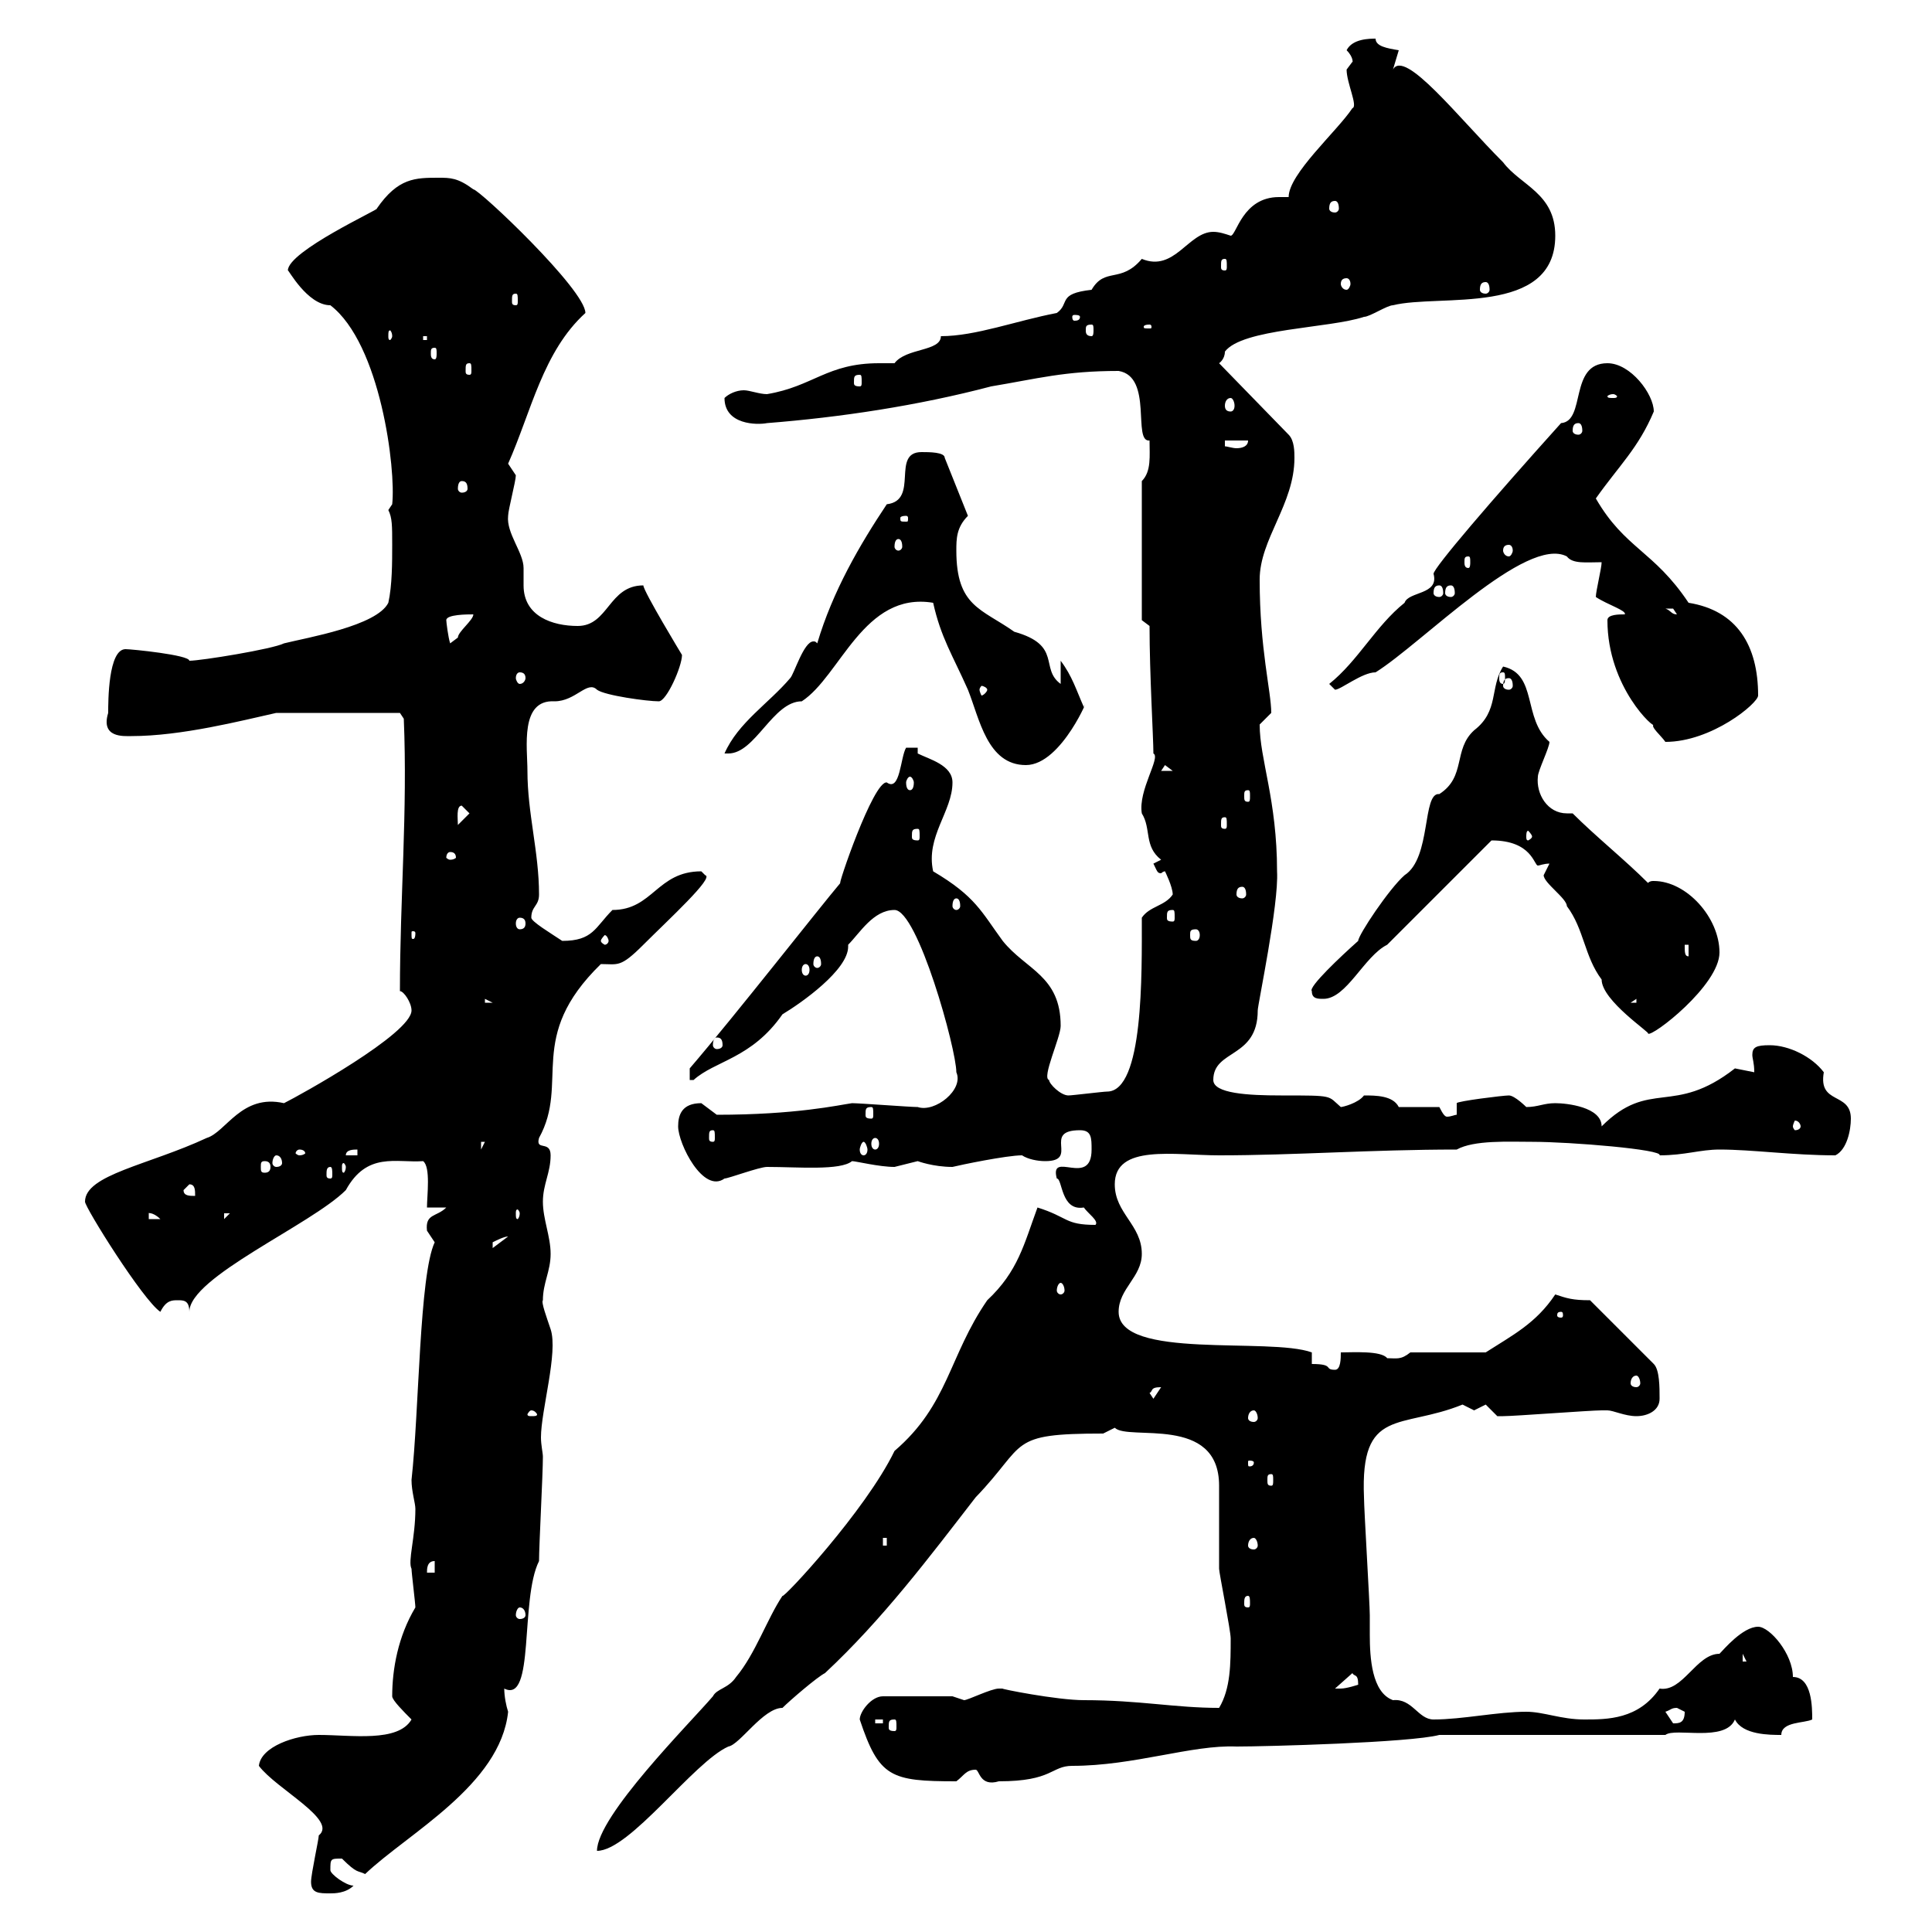 <svg xmlns="http://www.w3.org/2000/svg" xmlns:xlink="http://www.w3.org/1999/xlink" width="300" height="300"><path d="M48.30 292.20C48.30 294 49.50 294 51.30 294C51.90 294 53.70 294 54.90 292.80C53.70 292.80 51.30 291 51.30 290.40C51.30 288.60 51.30 288.60 53.10 288.60C55.50 291 55.50 290.40 56.70 291C63.30 284.70 77.70 277.20 78.90 265.80C78.60 264.90 78.30 263.40 78.30 262.20C83.10 264.60 80.70 248.40 83.70 242.40C83.70 240 84.30 228.90 84.30 226.20C84.30 225.60 84 224.40 84 223.20C84 219 86.70 210 85.50 206.40C84.90 204.60 84 202.20 84.30 201.90C84.30 199.20 85.50 197.40 85.50 194.70C85.50 192 84.30 189.30 84.30 186.60C84.30 183.90 85.50 182.10 85.50 179.40C85.50 177 83.10 178.80 83.70 176.70C88.50 168 81.60 161.10 93.30 149.70C96 149.70 96.30 150.30 99.90 146.70C103.80 142.80 111 136.20 109.50 135.90C109.50 135.90 108.90 135.30 108.90 135.30C102 135.30 101.40 141.30 95.10 141.30C92.40 144 92.10 146.10 87.30 146.10C85.50 144.90 82.50 143.10 82.50 142.50C82.50 140.70 83.70 140.70 83.70 138.90C83.70 132.30 81.90 126.30 81.90 119.70C81.90 116.10 80.70 108.60 86.10 108.90C89.40 108.90 91.20 105.60 92.70 107.10C93.90 108 100.50 108.90 102.30 108.90C103.50 108.90 105.90 103.50 105.90 101.70C105.90 101.70 99.90 91.80 99.90 90.90C94.50 90.90 94.50 97.20 89.70 97.20C85.80 97.20 81.30 95.70 81.30 90.90C81.30 90 81.30 89.10 81.30 88.20C81.30 85.80 78.60 82.80 78.90 80.10C78.90 79.20 80.10 74.70 80.10 73.80C80.10 73.80 78.90 72 78.90 72C82.50 63.90 84.30 54.60 90.90 48.60C90.90 45 74.40 29.40 73.50 29.40C71.10 27.60 69.90 27.60 68.10 27.60C64.50 27.60 61.80 27.60 58.50 32.40C59.10 32.40 44.70 39 44.70 42C44.70 41.70 47.70 47.40 51.30 47.40C59.10 53.40 61.50 72.90 60.90 78.30C60.90 78.30 60.30 79.20 60.30 79.20C60.90 80.40 60.90 81.60 60.90 84.60C60.90 87.30 60.90 90.90 60.30 93.60C58.50 97.20 47.70 99 44.10 99.90C42.30 100.80 31.20 102.60 29.40 102.60C29.40 101.70 20.40 100.80 19.50 100.80C16.80 100.80 16.80 108.90 16.80 110.70C15.60 114.60 19.20 114.30 20.40 114.30C28.20 114.30 37.50 111.90 42.90 110.70L62.10 110.70L62.70 111.60C63.30 126 62.10 139.50 62.10 153.90C62.70 153.90 63.90 155.70 63.90 156.90C63.90 160.50 46.50 170.10 44.10 171.30C37.50 169.80 35.10 175.80 32.10 176.70C23.10 180.90 13.20 182.40 13.20 186.60C13.20 187.50 22.20 201.90 24.90 203.70C25.80 201.90 26.70 201.90 27.60 201.90C28.50 201.90 29.40 201.90 29.40 203.70C29.40 198.30 48.30 190.20 53.70 184.80C57 178.80 61.50 180.60 65.70 180.30C66.90 181.20 66.30 185.70 66.30 187.50L69.30 187.50C67.80 189 66 188.40 66.30 191.10C66.30 191.10 67.50 192.90 67.50 192.90C65.10 198 65.10 219 63.90 229.80C63.90 231.60 64.50 233.40 64.50 234.30C64.50 238.80 63.30 242.40 63.90 243.60C63.90 244.20 64.50 249 64.50 249.60C61.80 254.10 60.90 259.20 60.90 263.40C60.90 264 62.70 265.80 63.90 267C61.80 270.60 54.60 269.40 49.50 269.40C45.90 269.40 40.50 271.20 40.20 274.20C42.90 277.80 52.50 282.60 49.50 285C49.50 285.60 48.30 291 48.30 292.20ZM161.10 187.50C159 193.20 158.10 197.40 153.30 201.90C147.30 210.60 147.30 218.10 138.90 225.30C134.40 234.60 121.50 248.40 121.50 247.80C119.10 251.40 117.30 256.80 114.30 260.40C113.10 262.20 111.30 262.20 110.70 263.40C107.10 267.60 92.70 282 92.70 287.40C97.80 287.40 107.70 273.60 113.10 271.20C114.90 270.90 118.50 265.20 121.50 265.20C122.70 264 126.90 260.40 128.10 259.80C137.10 251.40 144.30 241.80 151.50 232.50C159.60 224.10 156.30 222.60 171.30 222.60C171.30 222.60 173.10 221.70 173.10 221.70C175.20 223.80 189.30 219.60 189.30 230.70C189.30 231.60 189.30 242.40 189.30 243.60C189.30 244.20 191.10 253.20 191.10 254.40C191.10 258.30 191.10 262.20 189.30 265.20C182.40 265.20 177 264 168.30 264C164.10 264 155.10 262.20 155.70 262.20C155.70 262.20 155.10 262.20 155.10 262.20C153.90 262.20 150.30 264 149.70 264C149.70 264 147.90 263.40 147.90 263.40L137.10 263.40C135.30 263.40 133.50 265.80 133.50 267C136.50 276 138.30 276.60 148.50 276.60C149.70 275.70 150 274.80 151.50 274.80C152.10 274.80 152.10 277.50 155.10 276.60C163.50 276.60 163.20 274.20 166.50 274.20C176.10 274.20 185.10 270.90 192 271.20C196.50 271.20 219 270.60 223.50 269.40L258.60 269.40C260.10 268.20 267.90 270.60 269.40 267C270.60 269.40 274.80 269.40 276.60 269.40C276.60 267.30 280.20 267.60 281.40 267C281.40 265.20 281.40 260.40 278.40 260.40C278.40 256.80 274.80 252.60 273 252.60C270.60 252.60 267.60 256.20 267 256.80C263.40 256.80 261.30 262.80 257.70 262.20C254.40 267 249.60 267 246 267C242.40 267 239.70 265.80 237 265.80C232.50 265.80 227.10 267 222.60 267C220.20 267 219.30 263.70 216.30 264C213 262.80 212.70 257.40 212.70 253.80C212.70 252.60 212.70 251.40 212.70 250.80C212.70 249 211.80 234.30 211.80 232.50C211.20 218.40 217.50 222 227.10 218.10C227.10 218.10 228.90 219 228.90 219C228.90 219 230.70 218.10 230.70 218.10C230.70 218.10 232.50 219.90 232.50 219.90C233.40 219.90 233.40 219.90 233.40 219.90C235.20 219.90 246.90 219 248.70 219C248.70 219 248.70 219 249.60 219C250.50 219 252.30 219.90 254.10 219.90C255.90 219.90 257.70 219 257.70 217.20C257.70 215.40 257.70 212.70 256.80 211.80L246.90 201.90C244.20 201.90 243.30 201.60 241.50 201C238.50 205.50 234.90 207.30 230.70 210L219 210C217.50 211.20 216.90 210.90 215.40 210.90C214.50 209.70 210 210 208.20 210C208.20 210.90 208.20 212.70 207.30 212.70C205.50 212.70 207.30 211.80 203.70 211.80L203.70 210C197.10 207.60 173.70 211.20 173.70 203.70C173.70 200.10 177.30 198.30 177.30 194.70C177.30 190.20 173.10 188.40 173.10 183.90C173.10 177.60 182.40 179.40 189.30 179.40C201 179.40 213 178.50 226.20 178.50C228.90 177 234.30 177.30 237.90 177.30C243.90 177.30 258.30 178.50 257.70 179.40C261.60 179.40 264 178.50 267 178.50C272.10 178.50 278.40 179.40 285 179.40C286.80 178.50 287.40 175.50 287.40 173.70C287.40 169.50 282.30 171.60 283.20 166.50C281.40 164.10 277.80 162.30 274.80 162.30C272.70 162.30 272.10 162.60 272.10 163.80C272.10 164.40 272.40 165 272.40 166.50C272.40 166.50 269.40 165.90 269.40 165.90C259.80 173.40 256.20 167.40 248.70 174.90C248.70 171.90 243.30 171.30 241.50 171.30C239.70 171.30 238.80 171.90 237 171.90C237 171.90 235.20 170.10 234.30 170.10C233.40 170.10 226.20 171 226.20 171.30L226.20 173.10C225.90 173.10 225.30 173.40 224.70 173.40C224.40 173.40 224.10 173.10 223.50 171.90L217.20 171.90C216.30 170.10 213.60 170.10 211.80 170.10C210.90 171.30 208.50 171.90 208.20 171.90C206.10 170.10 207.30 170.10 198.90 170.10C193.80 170.10 188.40 169.80 188.40 167.70C188.40 162.90 195.30 164.40 195.30 156.90C195.30 156 198.60 140.40 198.30 135.30C198.30 124.20 195.60 117.90 195.60 112.50C195.60 112.50 197.40 110.70 197.40 110.70C197.40 107.40 195.60 100.80 195.60 90C195.60 83.70 201 78.30 201 71.10C201 70.20 201 68.40 200.10 67.50L189.30 56.40C189.30 56.40 190.20 55.80 190.20 54.60C192.90 51 206.40 51 211.80 49.20C212.70 49.20 215.40 47.40 216.30 47.40C223.50 45.60 241.50 49.20 241.50 36.60C241.50 30 236.10 28.80 233.40 25.20C226.50 18.30 218.10 7.50 216.30 10.80C216.30 10.80 217.20 7.80 217.20 7.80C215.40 7.50 213.60 7.20 213.60 6C212.70 6 210 6 209.10 7.80C210.30 9 210 9.90 210 9.60C210 9.60 209.10 10.80 209.10 10.80C209.10 12.90 210.90 16.50 210 16.80C207.60 20.40 200.10 27 200.10 30.60C199.20 30.60 198.90 30.60 198.60 30.60C192.90 30.60 192 36.60 191.10 36.60C190.20 36.30 189.30 36 188.40 36C184.50 36 182.40 42.30 177.30 40.20C174 44.10 171.60 41.40 169.50 45C164.10 45.60 166.20 47.10 164.10 48.60C157.80 49.80 151.50 52.20 146.10 52.20C146.10 54.60 140.70 54 138.90 56.40C138 56.40 137.40 56.40 136.50 56.40C128.40 56.40 126.30 60 119.10 61.20C117.90 61.20 116.40 60.60 115.50 60.60C114.30 60.60 113.10 61.20 112.50 61.80C112.50 66 117.60 66 119.10 65.70C130.50 64.80 142.50 63 153.90 60C161.10 58.80 165.30 57.60 173.70 57.60C179.10 58.50 175.80 68.70 178.50 68.40C178.50 70.80 178.80 73.20 177.30 74.70L177.30 96.30L178.50 97.20C178.50 104.70 179.10 114.60 179.10 117C180.30 117.60 176.70 122.70 177.30 126.30C178.80 128.70 177.60 131.40 180.30 133.50C180.30 133.50 179.10 134.10 179.10 134.10C179.70 135.30 179.70 135.60 180.30 135.60C180.30 135.60 180.60 135.30 180.90 135.30C180.90 135.30 182.10 137.70 182.10 138.90C180.90 140.70 178.50 140.70 177.30 142.50C177.30 151.20 177.60 169.50 171.90 169.50C171.30 169.50 166.50 170.10 165.90 170.10C164.70 170.10 162.90 168.30 162.90 167.70C161.70 167.40 164.70 161.10 164.70 159.30C164.70 151.50 159.30 150.60 155.70 146.10C152.40 141.60 151.50 139.20 144.90 135.30C143.70 129.90 147.90 126 147.90 121.50C147.90 118.80 144.30 117.90 142.50 117L142.50 116.10L140.70 116.10C139.80 117.60 139.80 123 137.70 121.50C135.60 121.20 129.90 138 130.50 137.10C127.20 141 114.30 157.50 107.10 165.90L107.10 167.70C107.10 167.70 107.70 167.70 107.70 167.70C111 164.70 116.70 164.40 121.50 157.50C124.50 155.70 131.70 150.60 131.70 147C131.70 147 131.70 147 131.70 146.70C133.50 144.90 135.60 141.30 138.90 141.30C142.50 141.30 148.50 162.90 148.50 166.50C149.70 169.20 145.20 172.80 142.50 171.90C141.30 171.90 133.50 171.30 132.30 171.30C130.20 171.60 123.60 173.10 111.30 173.10C111.30 173.10 108.90 171.30 108.90 171.30C105.90 171.30 105.30 173.10 105.30 174.90C105.30 177.60 109.20 185.40 112.50 183C113.10 183 117.90 181.20 119.10 181.20C123.90 181.20 130.50 181.80 132.30 180.30C132.90 180.30 136.50 181.20 138.90 181.20C138.90 181.20 142.50 180.30 142.50 180.30C142.50 180.30 144.90 181.20 147.90 181.20C149.10 180.90 156.30 179.40 158.70 179.40C159.60 180 161.10 180.30 162.30 180.30C167.70 180.30 161.70 175.50 167.70 175.50C169.50 175.50 169.50 176.70 169.50 178.50C169.50 184.50 162.90 178.50 164.10 183C165 183 164.70 188.10 168.30 187.50C168.90 188.40 170.70 189.60 170.10 190.20C165.30 190.20 165.90 189 161.10 187.50ZM135.90 267L137.10 267L137.10 267.60L135.90 267.60ZM138.90 267C139.20 267 139.20 267.30 139.20 268.20C139.20 268.50 139.20 268.80 138.90 268.80C138 268.80 138 268.50 138 268.20C138 267.30 138 267 138.90 267ZM258.60 265.80C259.50 265.50 259.50 265.20 260.40 265.20C260.40 265.20 261.60 265.80 261.60 265.80C261.60 267.60 260.70 267.60 259.80 267.60C259.80 267.60 258.60 265.80 258.60 265.80ZM210 259.80C210.30 260.40 210.90 259.80 210.90 261.60C210.90 261.60 209.10 262.20 208.20 262.20C207.30 262.20 207.30 262.20 207.30 262.20ZM270.60 256.80L271.20 258L270.60 258ZM80.70 249.60C81.30 249.60 81.60 250.20 81.60 250.80C81.60 251.10 81.30 251.40 80.70 251.40C80.40 251.40 80.10 251.10 80.10 250.80C80.10 250.20 80.40 249.60 80.70 249.60ZM193.80 247.80C194.10 247.80 194.10 248.40 194.10 249C194.10 249.30 194.10 249.60 193.80 249.60C193.20 249.60 193.20 249.30 193.20 249C193.20 248.40 193.20 247.80 193.80 247.80ZM67.50 242.40L67.50 244.20L66.30 244.20C66.30 243.60 66.30 242.40 67.50 242.40ZM137.10 238.80L137.70 238.80L137.70 240L137.10 240ZM194.70 238.80C195 238.80 195.30 239.40 195.30 240C195.30 240.30 195 240.60 194.70 240.60C194.10 240.60 193.80 240.30 193.80 240C193.80 239.40 194.10 238.80 194.70 238.80ZM197.40 228.90C197.70 228.90 197.70 229.20 197.70 229.80C197.70 230.40 197.70 230.70 197.40 230.70C196.80 230.70 196.80 230.40 196.80 229.80C196.80 229.20 196.80 228.90 197.40 228.90ZM194.70 227.10C194.70 227.70 194.10 227.70 194.10 227.70C193.80 227.70 193.80 227.70 193.80 227.10C193.80 226.80 193.80 226.80 194.10 226.80C194.10 226.80 194.70 226.80 194.70 227.10ZM82.50 219C83.10 219 83.40 219.60 83.40 219.60C83.40 219.90 83.10 219.90 82.50 219.90C82.20 219.90 81.90 219.90 81.90 219.60C81.90 219.60 82.20 219 82.50 219ZM194.70 219C195 219 195.30 219.60 195.30 220.20C195.30 220.50 195 220.80 194.70 220.80C194.10 220.80 193.80 220.50 193.80 220.20C193.80 219.60 194.10 219 194.70 219ZM178.50 216.30C179.10 216 178.50 215.40 180.30 215.40L179.10 217.20ZM254.10 213.60C254.40 213.60 254.70 214.20 254.70 214.80C254.70 215.10 254.40 215.40 254.10 215.40C253.50 215.40 253.20 215.10 253.20 214.80C253.20 214.20 253.50 213.60 254.10 213.60ZM242.40 203.70C242.70 203.70 242.70 204 242.70 204.30C242.70 204.30 242.70 204.60 242.40 204.60C241.80 204.60 241.80 204.30 241.80 204.30C241.80 204 241.80 203.70 242.40 203.70ZM164.70 199.20C165 199.20 165.30 199.80 165.30 200.40C165.30 200.70 165 201 164.70 201C164.40 201 164.10 200.70 164.10 200.40C164.10 199.80 164.40 199.20 164.70 199.20ZM78.90 192C78.90 192 78.90 192 78.90 192L76.50 193.80C76.50 193.80 76.50 193.80 76.50 192.90C77.10 192.60 78.30 192 78.90 192ZM23.10 188.40C22.80 188.40 23.70 188.10 24.90 189.30L23.10 189.30ZM34.80 188.40L35.70 188.40L34.80 189.30ZM80.70 188.40C80.70 189 80.40 189.30 80.40 189.30C80.10 189.30 80.10 189 80.10 188.40C80.10 188.10 80.10 187.80 80.40 187.80C80.40 187.80 80.70 188.10 80.70 188.40ZM28.50 184.80L29.40 183.90C30.30 183.90 30.30 184.80 30.30 185.70C29.40 185.70 28.50 185.70 28.50 184.80ZM51.30 181.20C51.60 181.20 51.60 181.80 51.60 182.40C51.60 182.70 51.60 183 51.30 183C50.70 183 50.70 182.70 50.70 182.40C50.70 181.80 50.70 181.20 51.30 181.20ZM41.10 180.30C41.70 180.30 42 180.60 42 181.20C42 181.80 41.70 182.10 41.10 182.10C40.50 182.10 40.50 181.80 40.50 181.20C40.50 180.60 40.50 180.30 41.10 180.30ZM53.70 181.20C53.70 181.80 53.40 182.10 53.40 182.10C53.10 182.10 53.10 181.80 53.10 181.20C53.10 180.90 53.10 180.60 53.40 180.60C53.40 180.60 53.70 180.90 53.70 181.20ZM42.90 179.40C43.50 179.40 43.80 180 43.80 180.60C43.80 180.90 43.50 181.20 42.90 181.20C42.60 181.20 42.30 180.90 42.30 180.60C42.30 180 42.60 179.40 42.90 179.40ZM46.50 178.50C47.10 178.50 47.40 178.80 47.40 179.10C47.40 179.10 47.10 179.40 46.50 179.40C46.20 179.40 45.90 179.10 45.90 179.10C45.90 178.80 46.20 178.50 46.50 178.50ZM55.50 178.50L55.50 179.40L53.70 179.40C53.70 178.50 54.90 178.50 55.50 178.50ZM74.70 177.30L75.30 177.30L74.70 178.50ZM134.10 177.30C134.40 177.30 134.70 178.20 134.70 178.50C134.70 179.10 134.40 179.40 134.10 179.40C133.80 179.40 133.50 179.10 133.50 178.50C133.50 178.20 133.80 177.30 134.10 177.30ZM135.90 176.70C136.20 176.70 136.50 177 136.50 177.60C136.50 178.20 136.20 178.50 135.90 178.50C135.60 178.50 135.30 178.20 135.30 177.60C135.30 177 135.60 176.70 135.90 176.70ZM110.70 175.50C111 175.50 111 175.80 111 176.70C111 177 111 177.30 110.70 177.30C110.10 177.30 110.10 177 110.10 176.70C110.10 175.80 110.10 175.50 110.70 175.50ZM279.60 174.90C279.60 175.20 279.30 175.50 278.70 175.50C278.70 175.50 278.40 175.20 278.40 174.90C278.40 174.60 278.70 174 278.70 174C279.30 174 279.60 174.60 279.60 174.90ZM135.30 171.90C135.60 171.90 135.60 172.20 135.60 173.10C135.60 173.40 135.60 173.70 135.30 173.70C134.40 173.70 134.40 173.40 134.40 173.10C134.40 172.20 134.40 171.90 135.30 171.90ZM111.30 161.10C111.90 161.10 112.20 161.40 112.20 162.30C112.20 162.60 111.90 162.90 111.30 162.90C111 162.90 110.70 162.60 110.70 162.30C110.70 161.40 111 161.10 111.30 161.10ZM240.60 134.10C240.60 134.10 239.70 135.90 239.70 135.90C239.70 137.10 243.30 139.50 243.30 140.70C246 144.30 246 148.50 248.70 152.10C248.70 155.40 256.50 160.50 255.90 160.50C256.50 161.10 267 153 267 147.90C267 142.50 261.90 136.80 256.80 136.80C256.50 136.80 256.20 136.80 255.90 137.10C252.30 133.50 247.80 129.90 244.20 126.30C243.90 126.30 243.60 126.30 243.30 126.30C240.30 126.30 238.50 123.30 238.80 120.60C238.80 119.70 240.60 116.10 240.60 115.20C236.40 111.60 238.80 104.70 233.40 103.50C231.30 106.80 232.80 110.40 228.90 113.40C225.60 116.40 227.70 120.60 223.50 123.30C220.80 123 222.30 133.20 218.10 135.90C215.70 138 210.90 145.20 210.90 146.10C208.20 148.50 203.10 153.30 203.70 153.90C203.70 155.10 204.60 155.10 205.50 155.10C209.10 155.10 211.80 148.50 215.40 146.70L231.60 130.50C237.90 130.50 238.20 134.40 238.80 134.40C239.10 134.40 239.70 134.10 240.60 134.10ZM75.30 155.10L76.50 155.70L75.30 155.70ZM254.10 155.10L254.10 155.70L253.20 155.70ZM125.10 149.70C125.40 149.70 125.70 150 125.70 150.60C125.70 151.20 125.40 151.50 125.10 151.50C124.80 151.50 124.50 151.20 124.50 150.60C124.50 150 124.80 149.70 125.10 149.70ZM126.90 148.50C127.20 148.50 127.50 148.80 127.50 149.70C127.50 150 127.20 150.30 126.90 150.30C126.60 150.30 126.30 150 126.30 149.70C126.30 148.80 126.60 148.50 126.90 148.50ZM261.60 146.70L262.20 146.70L262.20 148.50C261.60 148.50 261.60 147.90 261.60 146.70ZM94.50 146.10C94.50 146.40 94.20 146.70 93.90 146.70C93.90 146.70 93.30 146.40 93.30 146.10C93.30 145.80 93.90 145.20 93.90 145.20C94.20 145.20 94.50 145.80 94.50 146.10ZM64.50 144.90C64.50 145.80 64.20 145.80 64.20 145.80C63.90 145.80 63.90 145.80 63.90 144.90C63.90 144.60 63.90 144.60 64.20 144.60C64.20 144.60 64.50 144.60 64.50 144.90ZM185.70 144.30C186 144.30 186.30 144.60 186.30 145.20C186.30 145.80 186 146.10 185.70 146.10C184.80 146.10 184.80 145.80 184.80 145.20C184.80 144.60 184.80 144.30 185.70 144.30ZM80.70 142.50C81.30 142.50 81.60 142.80 81.60 143.40C81.60 144 81.30 144.30 80.70 144.30C80.40 144.30 80.10 144 80.10 143.40C80.10 142.80 80.40 142.50 80.70 142.50ZM182.10 141.30C182.40 141.30 182.40 141.60 182.40 142.50C182.40 142.80 182.40 143.10 182.10 143.10C181.20 143.10 181.20 142.80 181.20 142.50C181.20 141.60 181.20 141.30 182.10 141.30ZM148.50 139.50C148.80 139.50 149.10 139.80 149.10 140.70C149.10 141 148.80 141.30 148.50 141.30C148.20 141.30 147.90 141 147.90 140.70C147.90 139.80 148.20 139.50 148.50 139.50ZM192.90 137.70C193.20 137.70 193.50 138 193.50 138.90C193.50 139.20 193.20 139.50 192.90 139.50C192.30 139.50 192 139.20 192 138.90C192 138 192.30 137.70 192.90 137.70ZM69.90 132.30C70.50 132.30 70.80 132.60 70.80 133.20C70.80 133.20 70.50 133.50 69.90 133.50C69.60 133.50 69.30 133.20 69.30 133.20C69.30 132.60 69.60 132.30 69.90 132.30ZM142.50 128.70C142.80 128.70 142.80 129 142.80 129.90C142.80 130.20 142.80 130.50 142.50 130.50C141.60 130.50 141.60 130.20 141.60 129.90C141.60 129 141.60 128.70 142.50 128.70ZM237.90 129.90C237.90 130.20 237.30 130.50 237.30 130.50C237 130.50 237 130.20 237 129.90C237 129.60 237 129 237.30 129C237.30 129 237.90 129.60 237.90 129.90ZM71.70 125.10L72.90 126.30L71.10 128.10C71.10 127.20 70.80 125.10 71.70 125.10ZM190.20 126.90C190.50 126.90 190.50 127.20 190.50 128.10C190.50 128.40 190.50 128.70 190.20 128.70C189.60 128.70 189.60 128.40 189.60 128.10C189.60 127.20 189.60 126.90 190.20 126.90ZM193.80 122.70C194.10 122.70 194.10 123 194.10 123.60C194.10 124.20 194.10 124.50 193.80 124.50C193.20 124.50 193.20 124.20 193.20 123.60C193.20 123 193.20 122.70 193.80 122.70ZM141.30 120.60C141.60 120.60 141.90 121.20 141.90 121.50C141.90 122.40 141.60 122.70 141.30 122.70C141 122.70 140.70 122.40 140.70 121.50C140.70 121.20 141 120.60 141.30 120.60ZM180.90 118.80L182.10 119.70L180.30 119.70ZM144.90 93.60C146.10 99 147.90 101.70 150.30 107.10C152.10 111.60 153.30 118.80 159.30 118.80C165 118.80 169.50 107.10 168.30 109.80C167.10 107.10 166.50 105 164.70 102.60L164.70 106.20C161.40 103.80 165 100.20 157.50 98.10C152.40 94.50 148.50 94.20 148.50 85.50C148.50 83.70 148.50 81.90 150.30 80.10L146.70 71.10C146.70 70.20 144.30 70.20 143.10 70.20C138.30 70.20 142.80 77.70 137.70 78.30C133.50 84.60 129.30 91.80 126.90 99.90C126.60 99.60 126.60 99.60 126.30 99.60C124.80 99.60 123.30 104.70 122.70 105.30C119.40 109.20 114.60 112.20 112.50 117C112.50 117 112.50 117 113.10 117C117.30 117 120 108.90 124.50 108.90C130.50 105 134.10 91.80 144.90 93.60ZM249.60 96.30C249.60 106.80 257.10 113.40 256.80 112.50C256.20 112.80 258 114.30 258.60 115.20C265.80 115.20 273 109.20 273 108C273 100.20 269.70 94.80 262.20 93.60C256.80 85.50 252.30 85.20 247.80 77.40C251.40 72.30 254.40 69.60 256.80 63.90C256.80 61.20 253.20 56.40 249.60 56.40C243.60 56.40 246.30 65.40 242.40 65.70C231.60 77.70 222.60 88.20 222.60 89.10C223.50 92.40 218.70 91.80 218.10 93.60C213.60 97.20 210.90 102.60 206.40 106.20C206.40 106.20 207.30 107.10 207.30 107.10C208.20 107.10 211.50 104.40 213.60 104.40C220.80 99.90 237 83.10 243.30 86.40C244.20 87.60 246.30 87.30 248.70 87.30C248.70 88.20 247.80 91.80 247.80 92.70C249.60 93.90 252.60 94.80 252.30 95.40C251.40 95.40 249.60 95.40 249.60 96.30ZM153.30 107.10C153.30 107.40 152.70 108 152.40 108C152.40 108 152.10 107.40 152.10 107.10C152.10 106.80 152.40 106.50 152.40 106.50C152.70 106.50 153.30 106.80 153.30 107.10ZM234.30 105.30C234.60 105.30 234.90 105.60 234.90 106.50C234.90 106.80 234.60 107.10 234.30 107.10C233.70 107.10 233.40 106.80 233.40 106.50C233.40 105.60 233.70 105.30 234.30 105.30ZM80.70 104.40C81.30 104.40 81.60 104.70 81.60 105.30C81.60 105.60 81.30 106.20 80.70 106.20C80.40 106.20 80.10 105.60 80.10 105.30C80.10 104.70 80.40 104.40 80.70 104.40ZM233.40 104.40C233.70 104.40 233.70 104.70 233.70 105.30C233.70 105.60 233.70 106.20 233.40 106.20C232.80 106.20 232.80 105.60 232.80 105.30C232.80 104.70 232.80 104.40 233.40 104.40ZM69.30 96.30C69.30 95.40 72.60 95.40 73.50 95.40C73.50 96.30 71.10 98.10 71.10 99C71.10 99 69.90 99.90 69.90 99.90C69.60 99 69.30 96.60 69.30 96.30ZM258.60 94.50C258.60 94.50 258.60 94.50 259.80 94.50C259.80 94.50 260.40 95.40 260.40 95.40C259.50 95.40 259.50 94.80 258.60 94.50ZM223.50 90.90C223.80 90.90 224.10 91.20 224.10 92.10C224.10 92.40 223.80 92.70 223.50 92.70C222.90 92.70 222.60 92.40 222.60 92.10C222.60 91.20 222.90 90.90 223.50 90.90ZM225.30 90.90C225.60 90.90 225.90 91.20 225.90 92.10C225.90 92.40 225.60 92.70 225.30 92.70C224.70 92.70 224.40 92.40 224.40 92.10C224.40 91.20 224.70 90.90 225.30 90.90ZM228 86.40C228.30 86.40 228.30 86.70 228.30 87.30C228.30 87.60 228.30 88.20 228 88.20C227.40 88.20 227.40 87.60 227.40 87.30C227.40 86.70 227.40 86.40 228 86.40ZM234.30 84.60C234.60 84.60 234.90 84.90 234.90 85.50C234.90 85.80 234.60 86.40 234.30 86.40C233.70 86.40 233.40 85.80 233.40 85.50C233.40 84.90 233.70 84.60 234.30 84.60ZM139.50 83.70C139.80 83.70 140.10 84 140.10 84.90C140.10 85.20 139.80 85.50 139.50 85.50C139.20 85.50 138.90 85.20 138.90 84.90C138.90 84 139.20 83.70 139.50 83.70ZM140.70 80.10C141 80.10 141 80.40 141 80.40C141 81 141 81 140.70 81C139.80 81 139.80 81 139.80 80.40C139.80 80.40 139.80 80.10 140.70 80.10ZM71.70 74.70C72.30 74.70 72.60 75 72.60 75.90C72.60 76.20 72.30 76.50 71.70 76.50C71.40 76.50 71.10 76.20 71.10 75.90C71.10 75 71.40 74.70 71.70 74.70ZM190.20 68.40L193.80 68.40C193.80 69.30 192.90 69.60 192 69.60C191.40 69.60 190.50 69.30 190.20 69.30ZM245.10 65.70C245.40 65.70 245.70 66 245.70 66.90C245.70 67.20 245.40 67.50 245.10 67.50C244.50 67.50 244.20 67.20 244.20 66.90C244.20 66 244.50 65.70 245.10 65.70ZM191.10 61.80C191.40 61.80 191.70 62.40 191.70 63C191.70 63.60 191.40 63.90 191.10 63.90C190.50 63.90 190.20 63.60 190.20 63C190.20 62.40 190.50 61.80 191.10 61.80ZM250.50 61.20C250.80 61.20 251.10 61.50 251.10 61.50C251.10 61.80 250.80 61.80 250.50 61.80C249.90 61.80 249.60 61.80 249.60 61.50C249.60 61.50 249.90 61.20 250.50 61.20ZM133.50 58.20C133.80 58.20 133.80 58.50 133.80 59.40C133.80 59.70 133.80 60 133.50 60C132.60 60 132.60 59.70 132.60 59.40C132.60 58.50 132.60 58.20 133.50 58.20ZM72.90 56.40C73.20 56.40 73.20 56.70 73.20 57.60C73.20 57.90 73.20 58.20 72.90 58.20C72.30 58.20 72.30 57.90 72.30 57.60C72.30 56.70 72.30 56.40 72.90 56.40ZM67.50 54C67.80 54 67.80 54.30 67.80 54.90C67.80 55.20 67.80 55.80 67.50 55.80C66.90 55.80 66.90 55.20 66.90 54.90C66.90 54.30 66.90 54 67.50 54ZM65.70 52.20L66.30 52.20L66.30 52.80L65.70 52.80ZM60.90 52.20C60.90 52.50 60.60 52.80 60.60 52.80C60.30 52.80 60.30 52.50 60.30 52.20C60.30 51.60 60.30 51.30 60.60 51.30C60.60 51.30 60.90 51.60 60.90 52.20ZM169.50 50.40C169.80 50.40 169.80 50.70 169.80 51.30C169.80 51.60 169.80 52.20 169.50 52.20C168.60 52.20 168.60 51.60 168.60 51.30C168.60 50.70 168.60 50.40 169.50 50.40ZM178.50 50.40C178.80 50.40 178.80 50.70 178.80 50.70C178.80 51 178.80 51 178.50 51C177.60 51 177.60 51 177.60 50.70C177.60 50.70 177.60 50.40 178.50 50.40ZM167.70 49.20C167.70 49.80 167.10 49.80 166.80 49.80C166.80 49.80 166.50 49.80 166.50 49.20C166.50 48.90 166.80 48.90 166.80 48.90C167.10 48.90 167.70 48.90 167.70 49.20ZM80.10 45.60C80.40 45.60 80.40 45.90 80.40 46.80C80.40 47.10 80.40 47.40 80.10 47.40C79.50 47.40 79.50 47.10 79.50 46.80C79.50 45.90 79.50 45.60 80.10 45.60ZM230.70 43.80C231 43.80 231.30 44.10 231.30 45C231.30 45.30 231 45.60 230.70 45.60C230.10 45.60 229.80 45.30 229.80 45C229.80 44.10 230.10 43.80 230.70 43.80ZM209.10 43.20C209.40 43.20 209.70 43.50 209.70 44.10C209.70 44.40 209.40 45 209.10 45C208.50 45 208.20 44.40 208.20 44.10C208.20 43.50 208.50 43.20 209.10 43.20ZM190.20 40.20C190.50 40.20 190.50 40.50 190.50 41.40C190.50 41.70 190.50 42 190.20 42C189.60 42 189.60 41.70 189.60 41.40C189.60 40.50 189.60 40.20 190.20 40.20ZM207.30 31.20C207.60 31.20 207.90 31.50 207.90 32.40C207.90 32.70 207.60 33 207.30 33C206.70 33 206.40 32.70 206.40 32.40C206.40 31.50 206.70 31.20 207.30 31.20Z"/></svg>